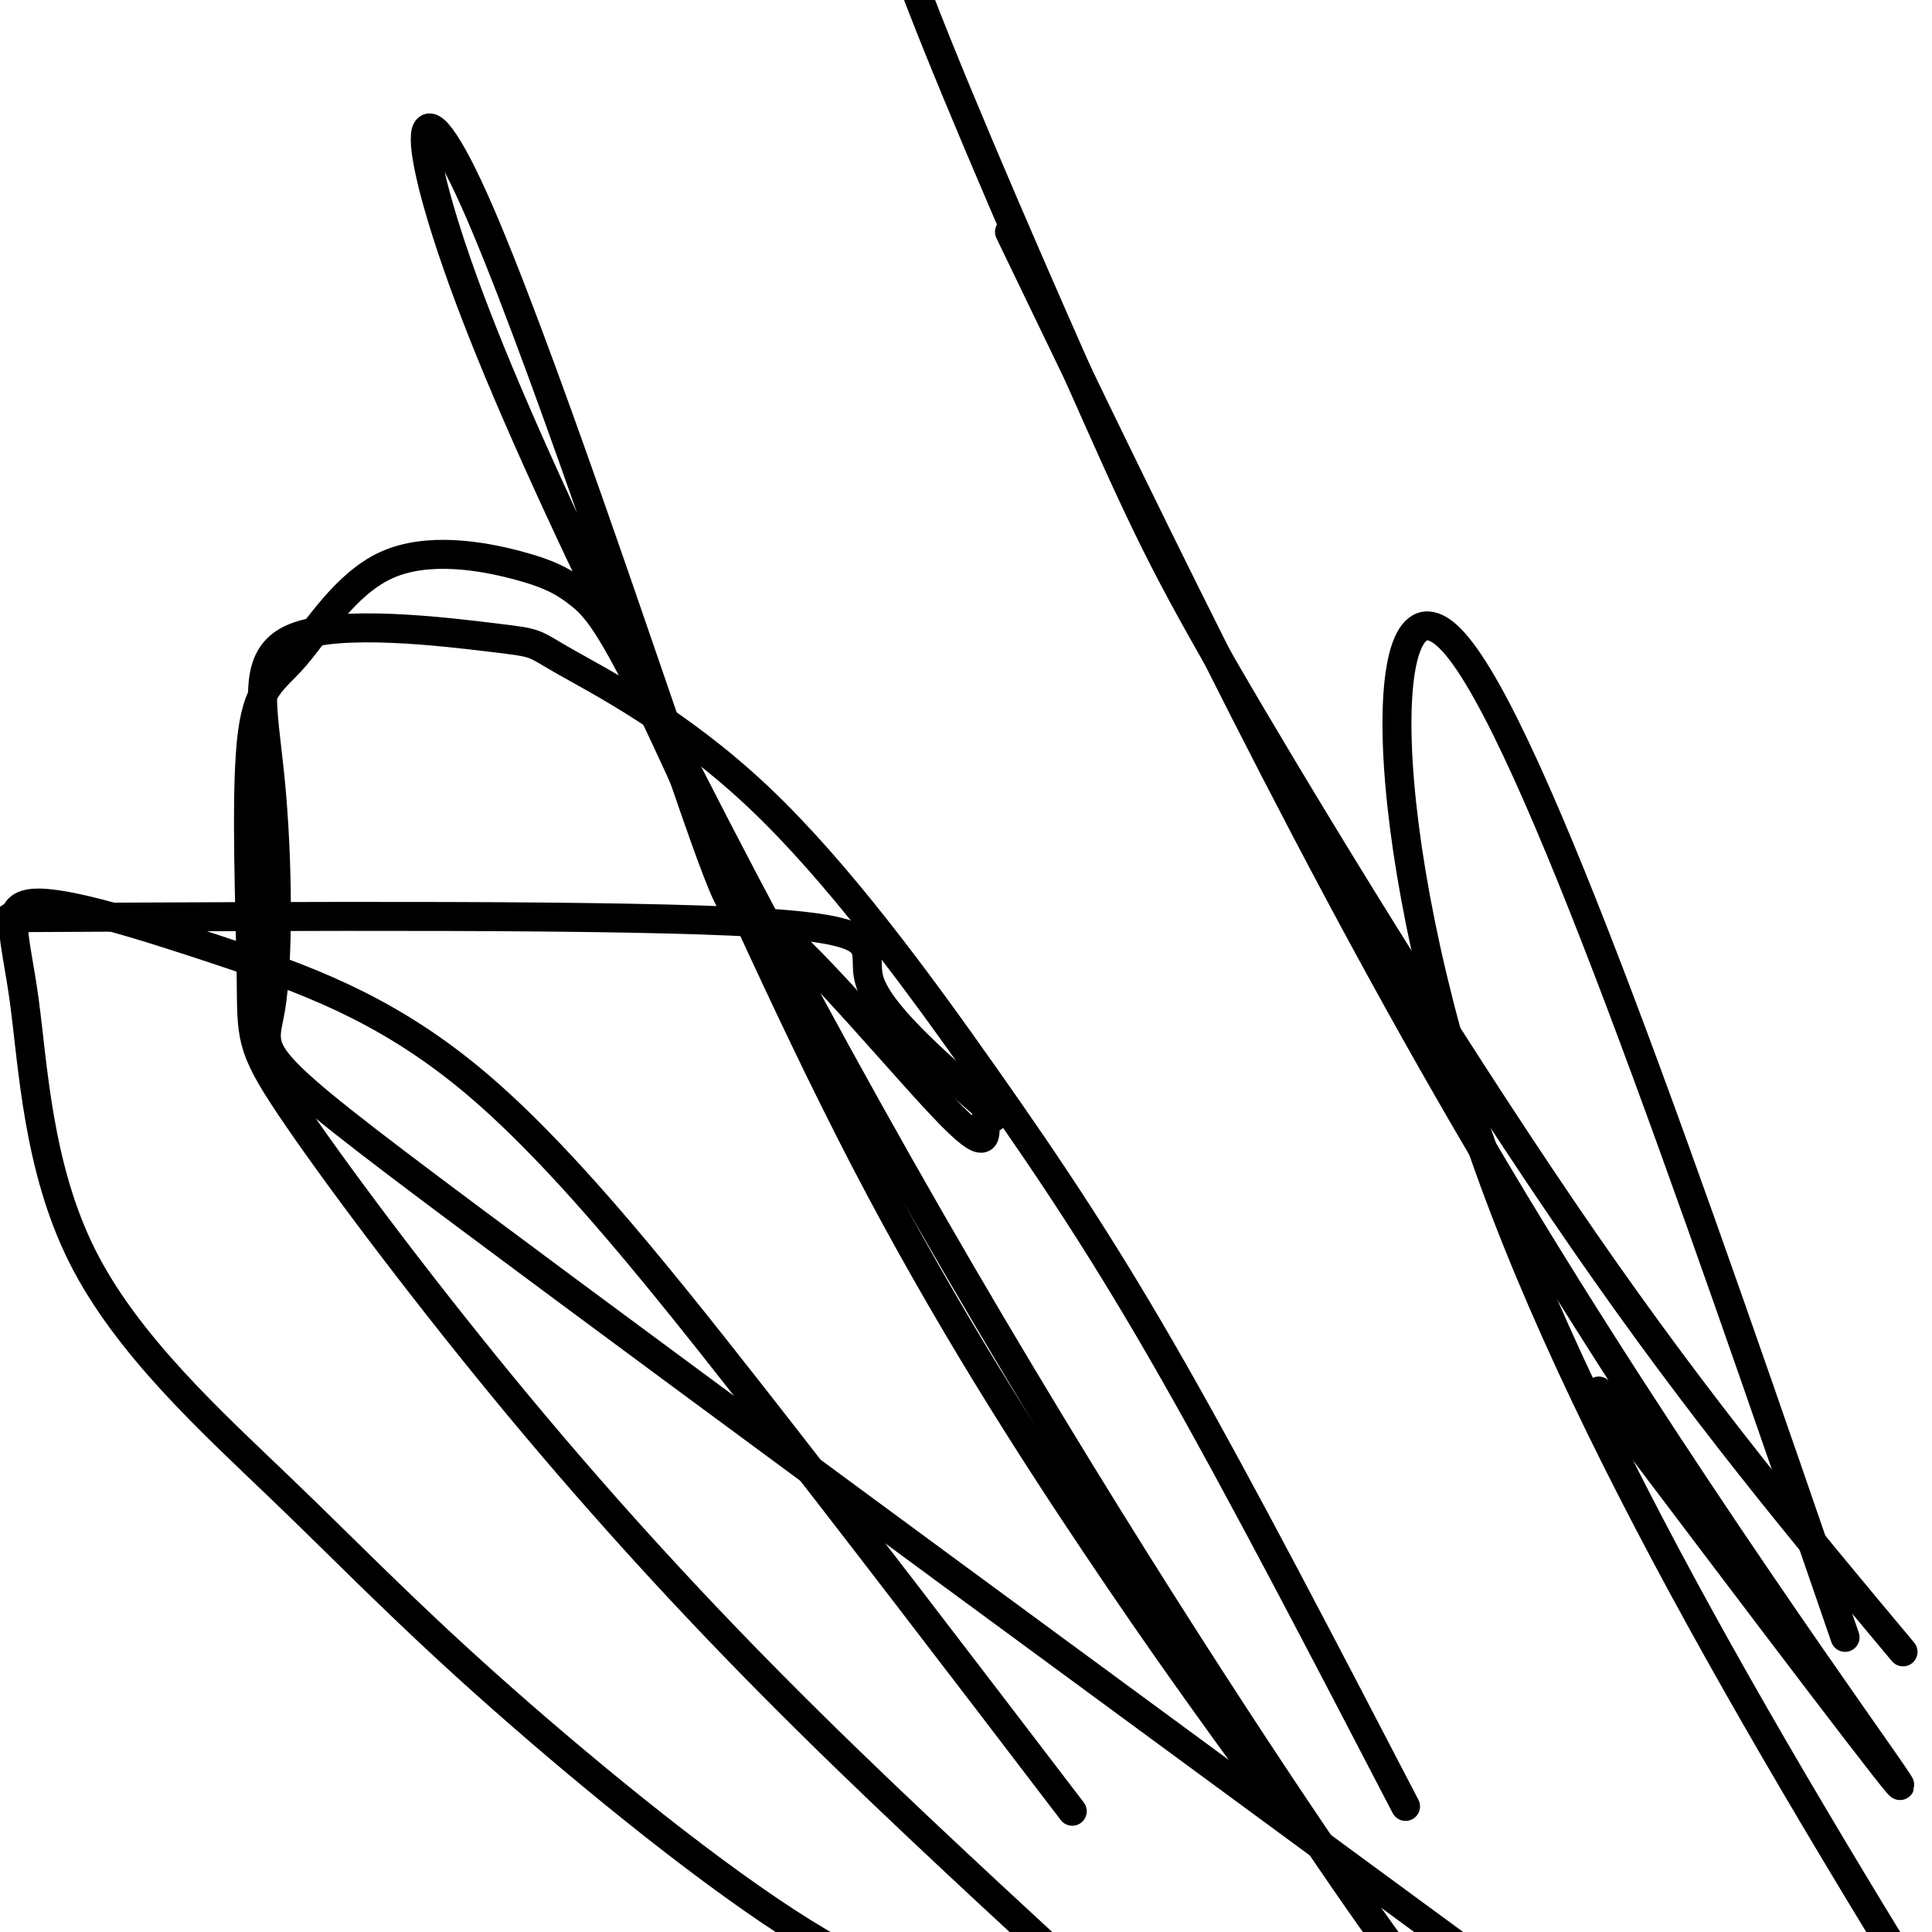 <svg viewBox='0 0 400 400' version='1.1' xmlns='http://www.w3.org/2000/svg' xmlns:xlink='http://www.w3.org/1999/xlink'><g fill='none' stroke='#000000' stroke-width='6' stroke-linecap='round' stroke-linejoin='round'><path d='M2,190c63.422,-0.333 126.844,-0.667 155,1c28.156,1.667 21.044,5.333 23,12c1.956,6.667 12.978,16.333 24,26'/><path d='M204,229c3.557,4.087 0.449,1.305 0,3c-0.449,1.695 1.762,7.866 -7,-1c-8.762,-8.866 -28.497,-32.769 -37,-39c-8.503,-6.231 -5.776,5.211 -16,-24c-10.224,-29.211 -33.400,-99.073 -46,-127c-12.600,-27.927 -14.625,-13.919 2,28c16.625,41.919 51.899,111.747 86,172c34.101,60.253 67.029,110.929 86,139c18.971,28.071 23.986,33.535 29,39'/><path d='M260,367c-9.701,-13.365 -19.403,-26.730 -33,-47c-13.597,-20.270 -31.090,-47.445 -48,-80c-16.910,-32.555 -33.236,-70.490 -43,-91c-9.764,-20.510 -12.965,-23.596 -16,-26c-3.035,-2.404 -5.905,-4.125 -13,-6c-7.095,-1.875 -18.415,-3.902 -27,0c-8.585,3.902 -14.434,13.735 -19,19c-4.566,5.265 -7.848,5.962 -9,18c-1.152,12.038 -0.173,35.416 0,48c0.173,12.584 -0.459,14.373 8,27c8.459,12.627 26.008,36.092 44,58c17.992,21.908 36.426,42.259 56,62c19.574,19.741 40.287,38.870 61,58'/><path d='M222,375c-22.986,-30.098 -45.972,-60.196 -67,-87c-21.028,-26.804 -40.100,-50.313 -58,-65c-17.900,-14.687 -34.630,-20.551 -51,-26c-16.370,-5.449 -32.381,-10.484 -39,-10c-6.619,0.484 -3.846,6.486 -2,20c1.846,13.514 2.765,34.538 12,53c9.235,18.462 26.785,34.361 41,48c14.215,13.639 25.096,25.018 43,41c17.904,15.982 42.830,36.566 62,49c19.170,12.434 32.585,16.717 46,21'/><path d='M291,374c-16.981,-32.671 -33.962,-65.341 -48,-90c-14.038,-24.659 -25.133,-41.305 -39,-61c-13.867,-19.695 -30.508,-42.439 -47,-58c-16.492,-15.561 -32.837,-23.939 -40,-28c-7.163,-4.061 -5.146,-3.804 -15,-5c-9.854,-1.196 -31.580,-3.845 -41,0c-9.420,3.845 -6.535,14.185 -5,30c1.535,15.815 1.721,37.104 0,47c-1.721,9.896 -5.349,8.399 41,43c46.349,34.601 142.674,105.301 239,176'/><path d='M382,339c-32.311,-93.889 -64.622,-187.778 -81,-206c-16.378,-18.222 -16.822,39.222 6,105c22.822,65.778 68.911,139.889 115,214'/><path d='M394,342c-20.772,-24.826 -41.544,-49.652 -66,-85c-24.456,-35.348 -52.596,-81.217 -69,-109c-16.404,-27.783 -21.070,-37.480 -32,-62c-10.930,-24.520 -28.123,-63.863 -37,-87c-8.877,-23.137 -9.439,-30.069 -10,-37'/><path d='M209,48c32.044,66.533 64.089,133.067 101,195c36.911,61.933 78.689,119.267 83,126c4.311,6.733 -28.844,-37.133 -62,-81'/></g>
</svg>
